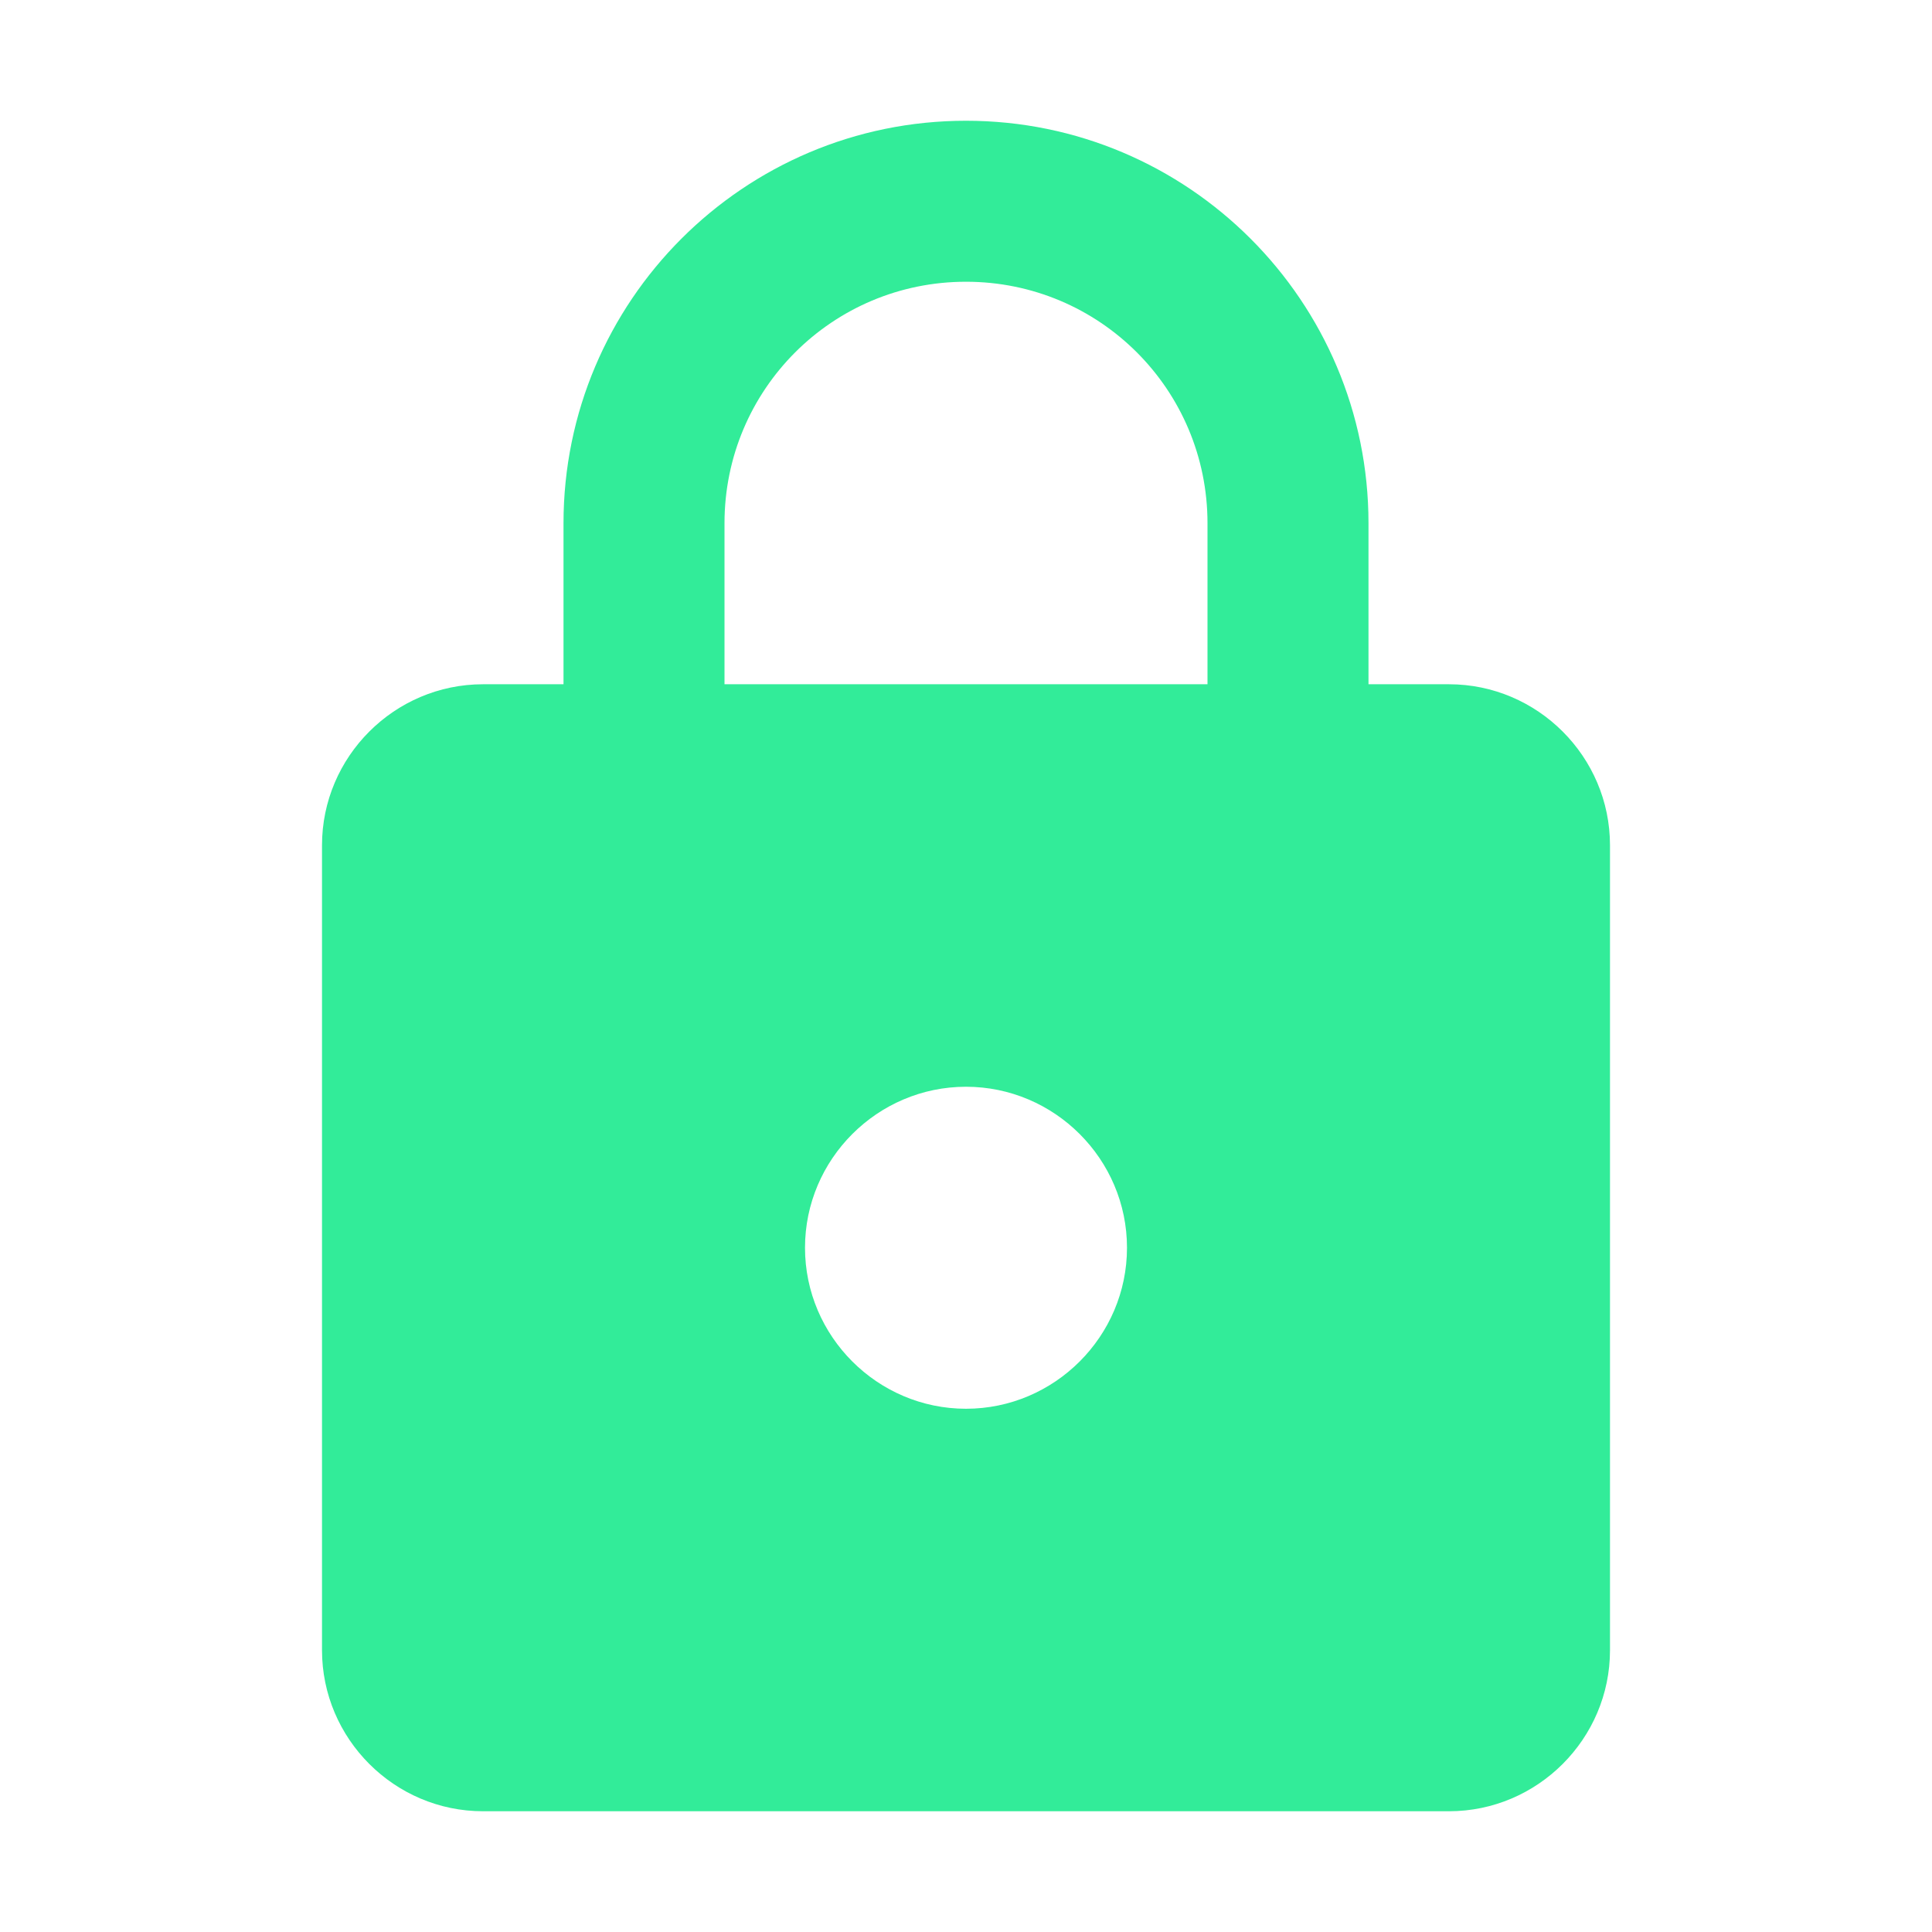 <svg width="94" height="94" viewBox="0 0 94 94" fill="none" xmlns="http://www.w3.org/2000/svg">
<g id="lock_24px">
<path id="icon/action/lock_24px" fill-rule="evenodd" clip-rule="evenodd" d="M70.5 33.292H66.583V25.458C66.583 14.648 57.81 5.875 47 5.875C36.19 5.875 27.417 14.648 27.417 25.458V33.292H23.5C19.192 33.292 15.667 36.817 15.667 41.125V80.292C15.667 84.6 19.192 88.125 23.5 88.125H70.5C74.808 88.125 78.333 84.6 78.333 80.292V41.125C78.333 36.817 74.808 33.292 70.5 33.292ZM47 68.542C42.692 68.542 39.167 65.017 39.167 60.708C39.167 56.4 42.692 52.875 47 52.875C51.308 52.875 54.833 56.4 54.833 60.708C54.833 65.017 51.308 68.542 47 68.542ZM35.25 25.458V33.292H58.75V25.458C58.75 18.957 53.502 13.708 47 13.708C40.498 13.708 35.25 18.957 35.25 25.458Z" fill="#32EC99"/>
</g>
</svg>
